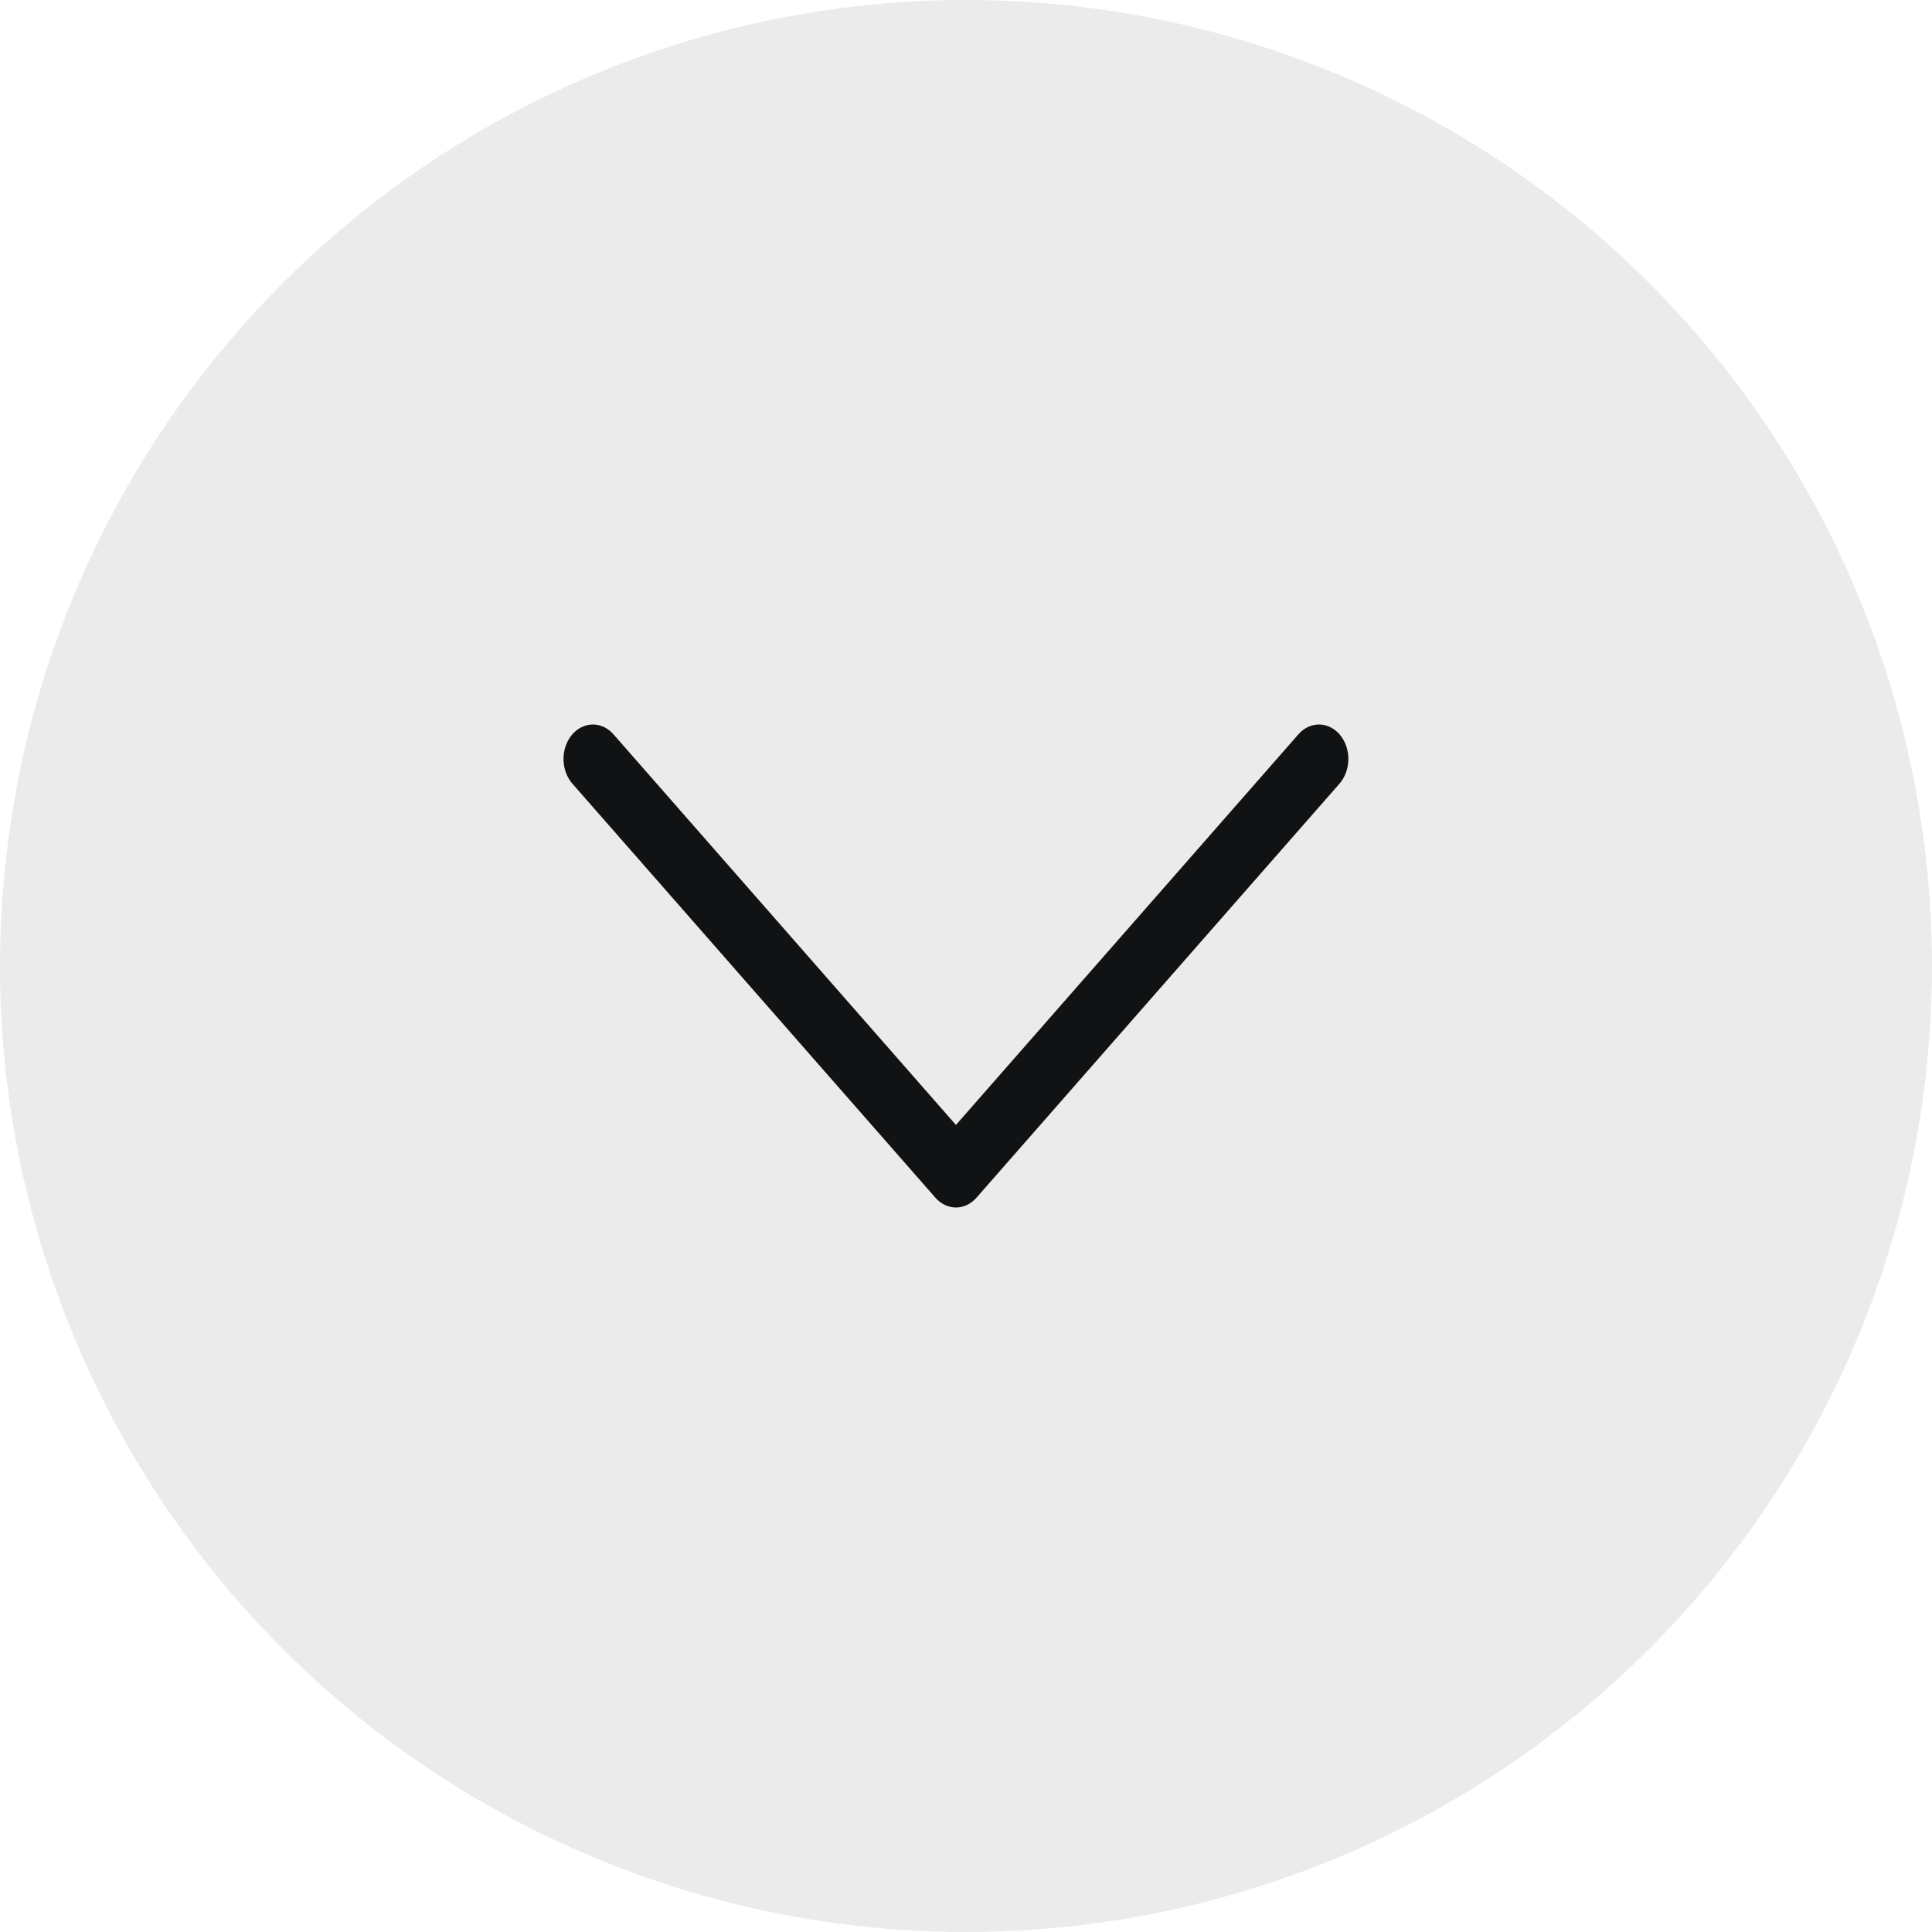 <?xml version="1.0" encoding="UTF-8"?> <svg xmlns="http://www.w3.org/2000/svg" width="48" height="48" viewBox="0 0 48 48" fill="none"><circle cx="24" cy="24" r="24" fill="#D9D9D9" fill-opacity="0.5"></circle><path d="M23.75 27.949L15.246 18.249C15.178 18.169 15.096 18.106 15.007 18.063C14.917 18.021 14.821 17.999 14.725 18C14.628 18.001 14.533 18.024 14.444 18.069C14.355 18.113 14.274 18.178 14.207 18.259C14.14 18.34 14.087 18.436 14.051 18.542C14.016 18.647 13.998 18.76 14 18.873C14.002 18.986 14.023 19.098 14.062 19.202C14.101 19.305 14.157 19.399 14.227 19.477L23.24 29.757C23.377 29.913 23.56 30 23.75 30C23.94 30 24.123 29.913 24.26 29.757L33.273 19.477C33.343 19.399 33.399 19.305 33.438 19.202C33.477 19.098 33.498 18.986 33.5 18.873C33.502 18.76 33.484 18.647 33.449 18.542C33.413 18.436 33.36 18.34 33.293 18.259C33.226 18.178 33.145 18.113 33.056 18.069C32.967 18.024 32.872 18.001 32.775 18C32.679 17.999 32.583 18.021 32.493 18.063C32.404 18.106 32.322 18.169 32.254 18.249L23.75 27.949Z" fill="#111213"></path></svg> 